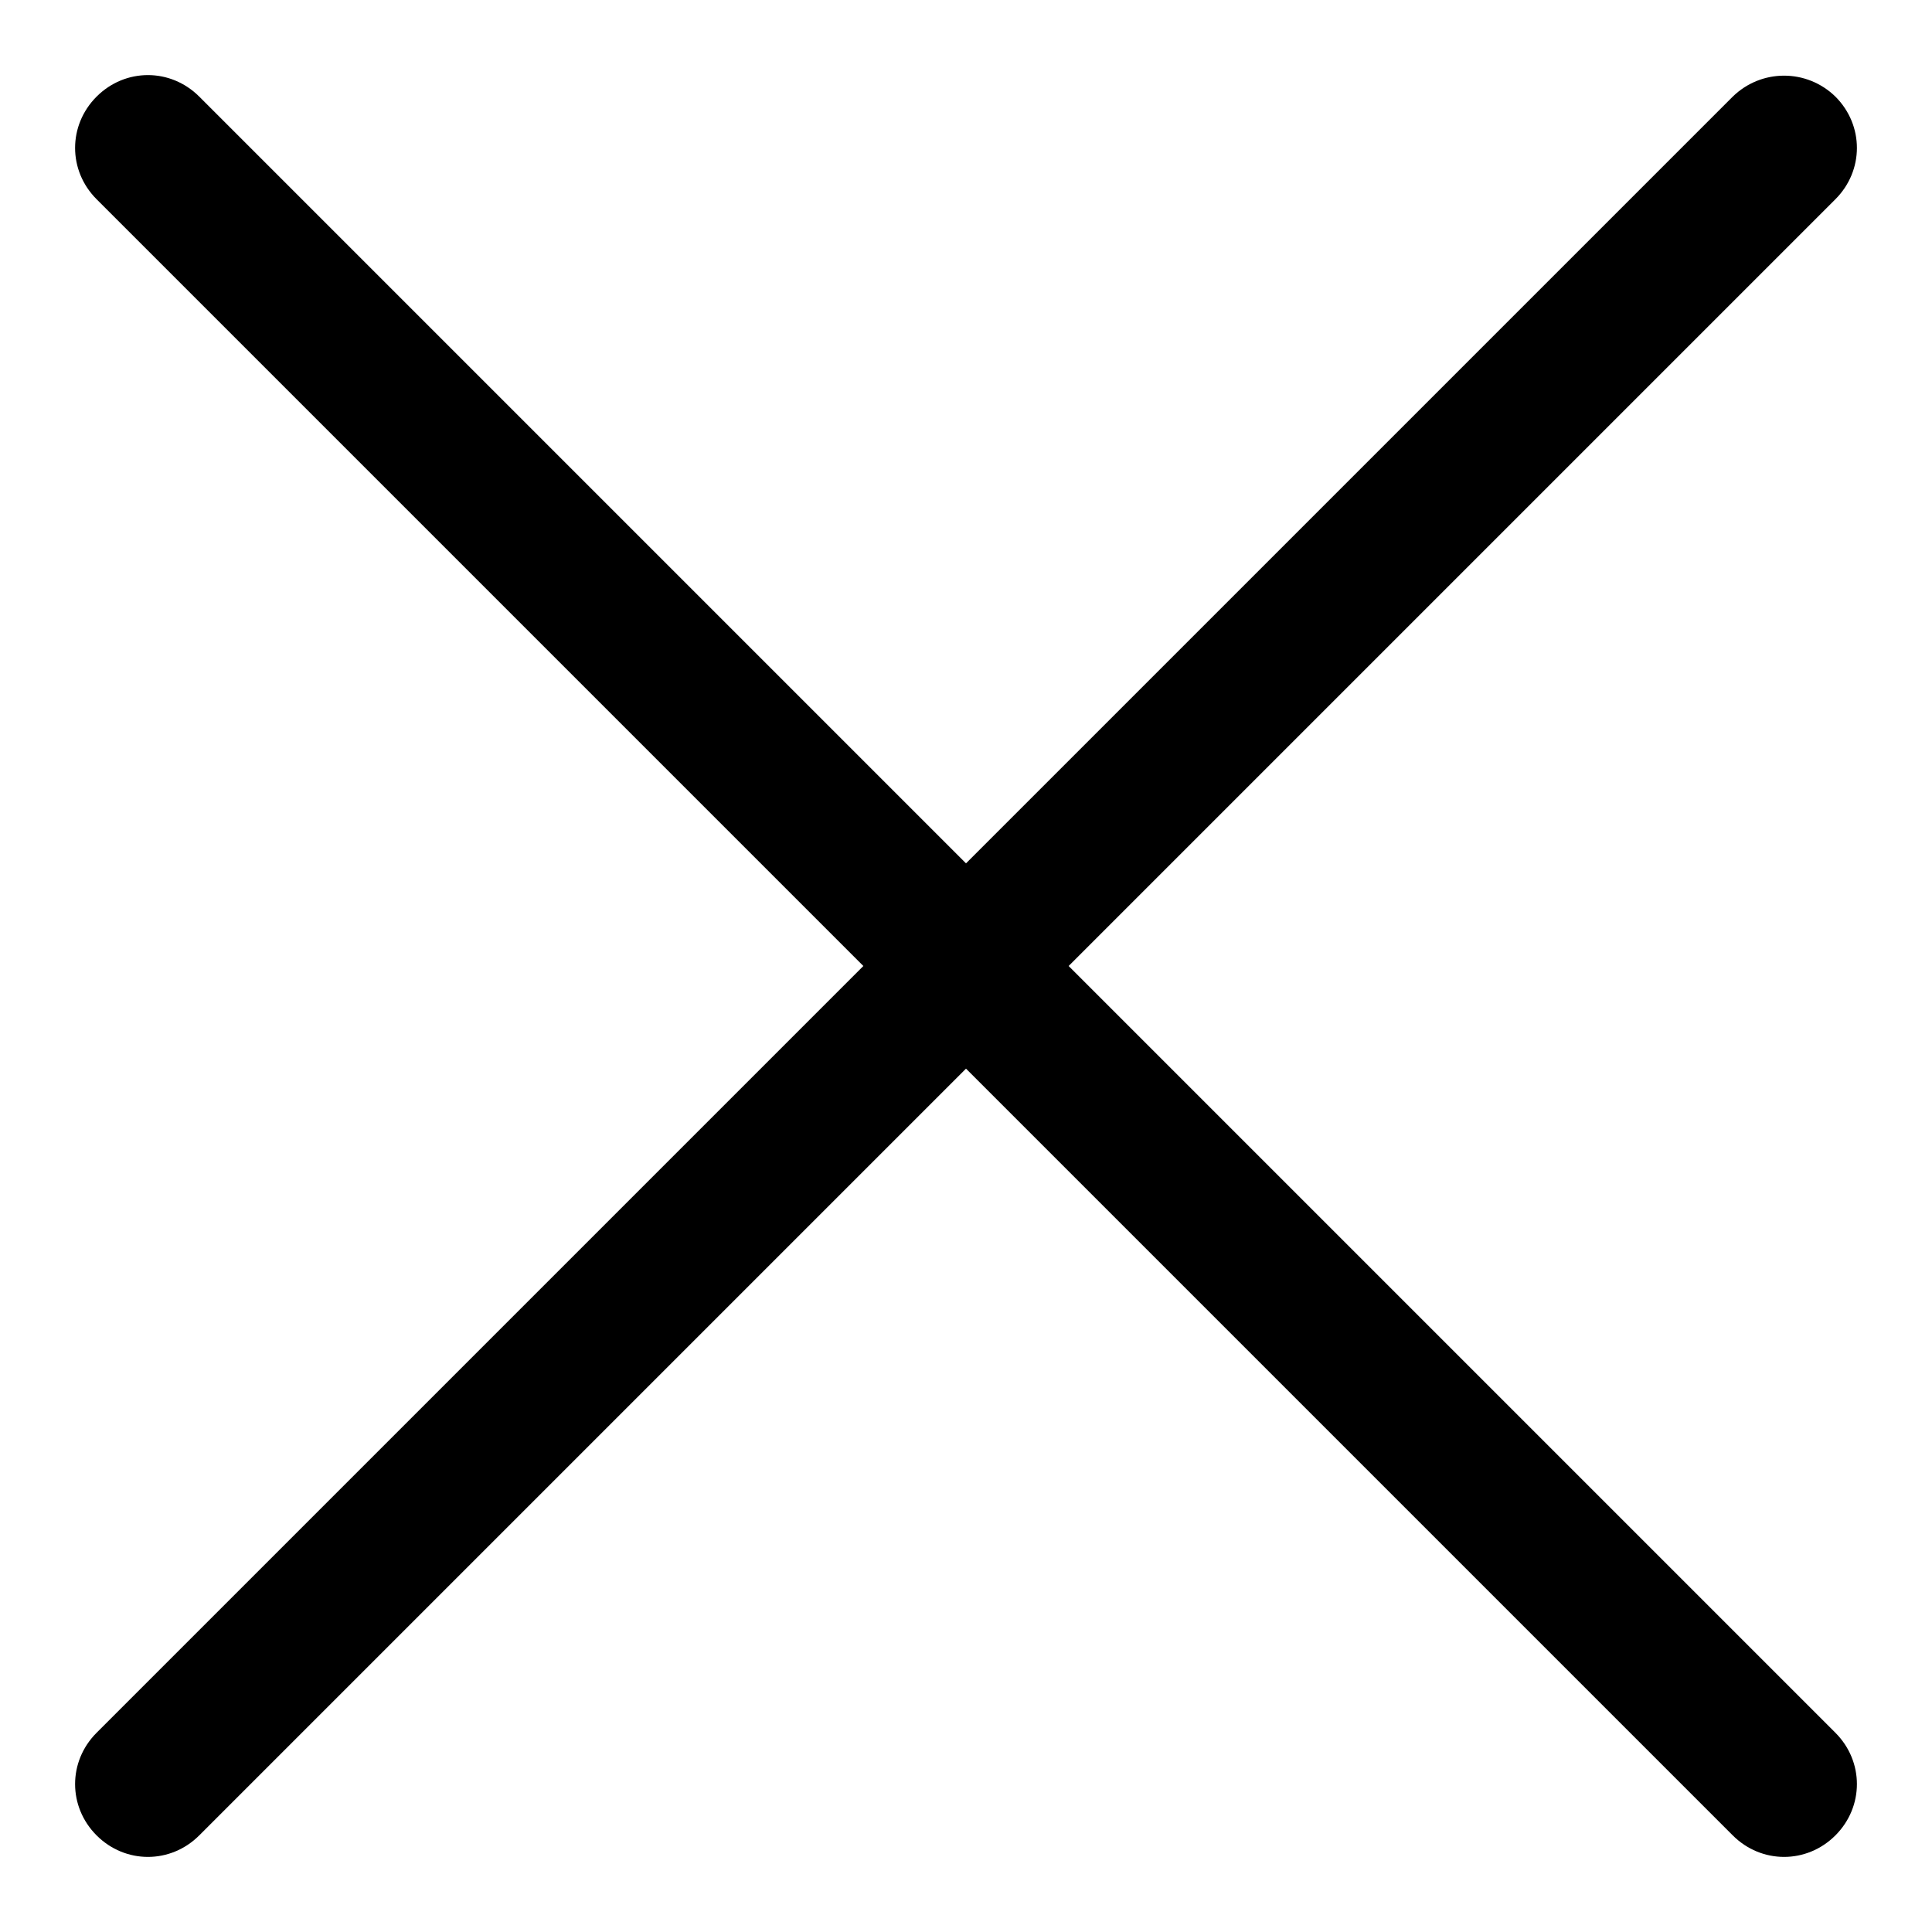 <?xml version="1.0" encoding="utf-8"?>
<!-- Svg Vector Icons : http://www.onlinewebfonts.com/icon -->
<!DOCTYPE svg PUBLIC "-//W3C//DTD SVG 1.1//EN" "http://www.w3.org/Graphics/SVG/1.1/DTD/svg11.dtd">
<svg version="1.1" xmlns="http://www.w3.org/2000/svg" xmlns:xlink="http://www.w3.org/1999/xlink" x="0px" y="0px" viewBox="0 0 256 256" enable-background="new 0 0 256 256" xml:space="preserve">
<g> <path fill="#000000" d="M229.6,12.8L128,114.4L26.4,12.8c-3.8-3.8-9.8-3.8-13.6,0c-3.8,3.8-3.8,9.8,0,13.6L114.4,128L12.8,229.6 c-3.8,3.8-3.8,9.8,0,13.6s9.8,3.8,13.6,0L128,141.6l101.6,101.6c3.8,3.8,9.8,3.8,13.6,0s3.8-9.8,0-13.6L141.6,128L243.2,26.4 c3.8-3.8,3.8-9.8,0-13.6C239.4,9.1,233.4,9.1,229.6,12.8z"/></g>
</svg>